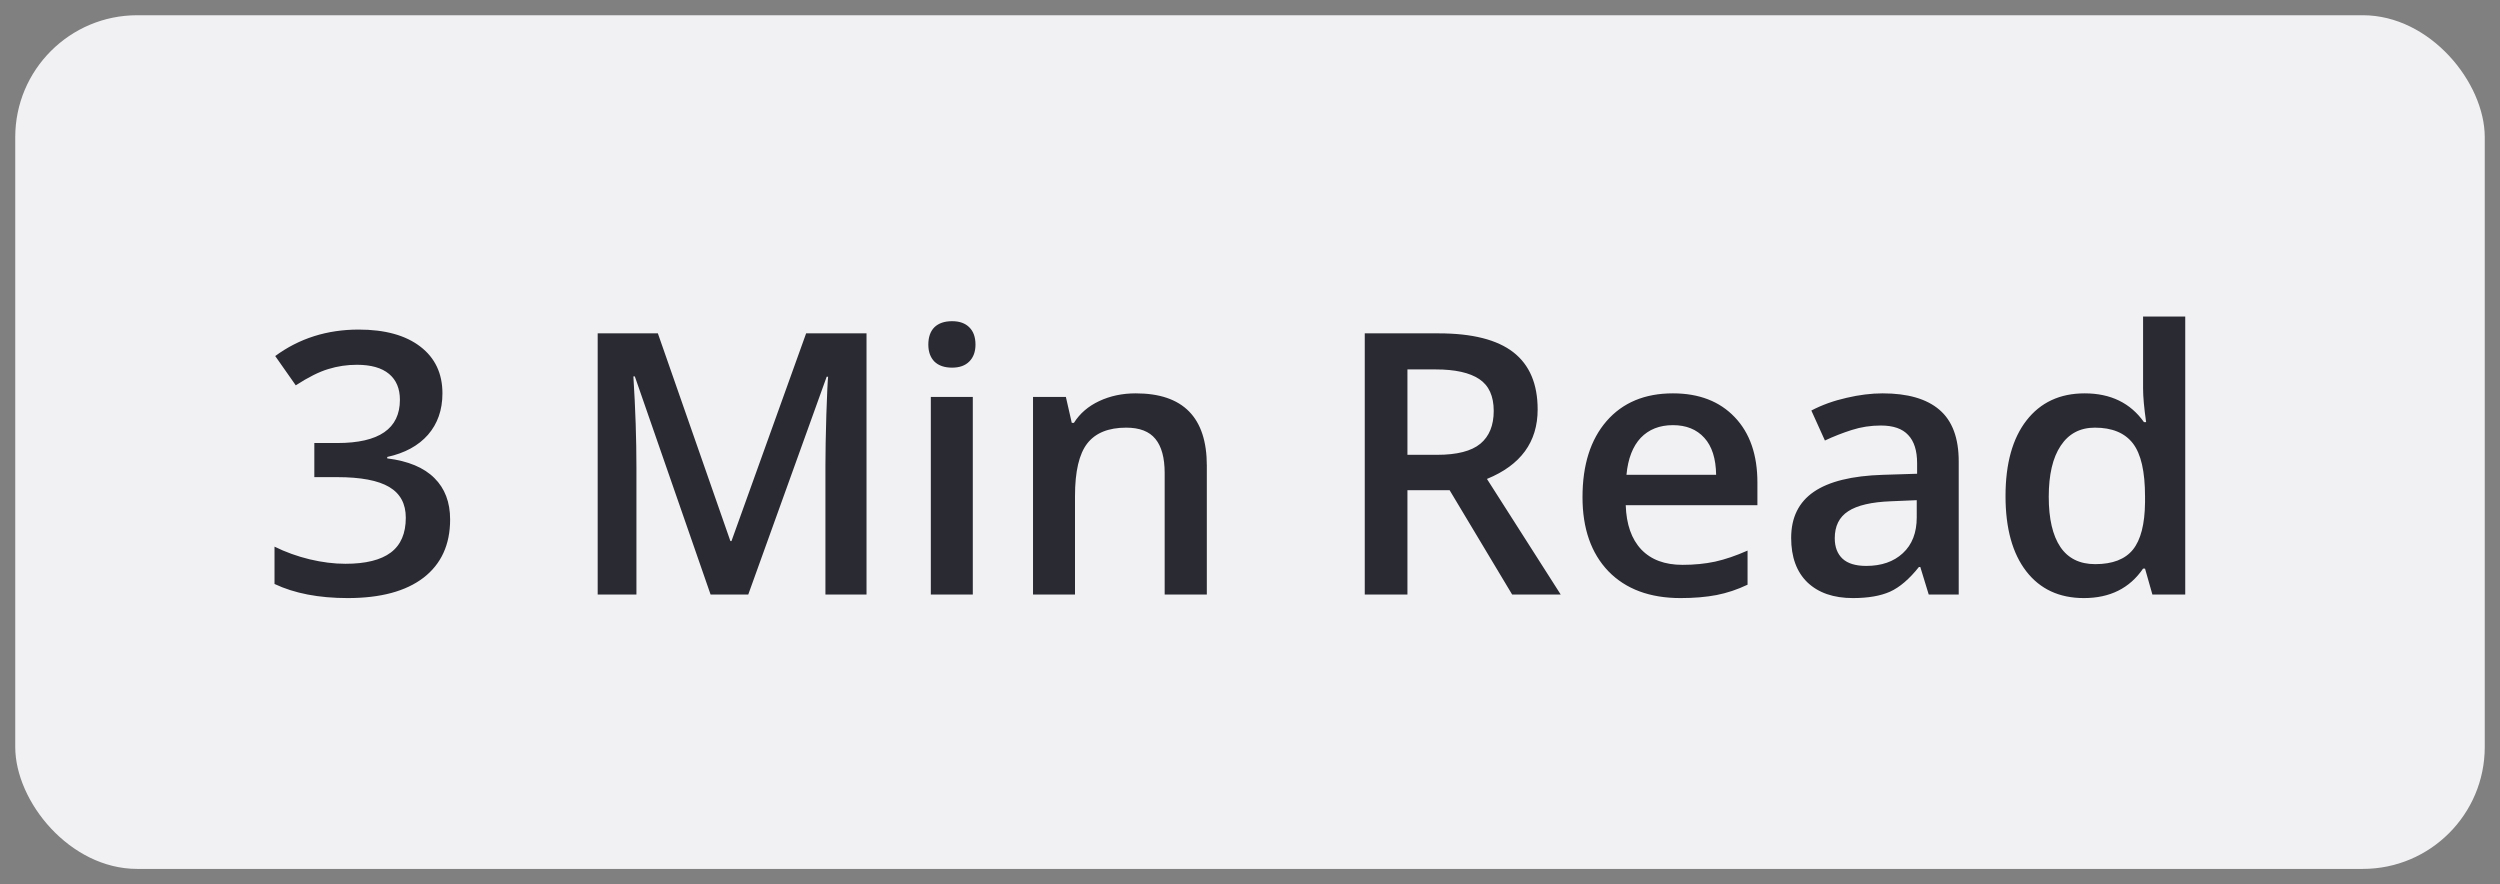 <?xml version="1.0" encoding="UTF-8"?> <svg xmlns="http://www.w3.org/2000/svg" width="82" height="29" viewBox="0 0 82 29" fill="none"><rect x="0" y="0" width="82" height="29" fill="#808080" stroke="none"/><rect x="0.5" y="0.5" width="81" height="28" rx="4" fill="#F1F1F4"></rect><path d="M14.512 12.902C14.512 13.445 14.354 13.898 14.037 14.262C13.721 14.621 13.275 14.863 12.701 14.988V15.035C13.389 15.121 13.904 15.336 14.248 15.68C14.592 16.02 14.764 16.473 14.764 17.039C14.764 17.863 14.473 18.5 13.891 18.949C13.309 19.395 12.48 19.617 11.406 19.617C10.457 19.617 9.656 19.463 9.004 19.154V17.93C9.367 18.109 9.752 18.248 10.158 18.346C10.565 18.443 10.955 18.492 11.33 18.492C11.994 18.492 12.49 18.369 12.818 18.123C13.146 17.877 13.31 17.496 13.31 16.98C13.31 16.523 13.129 16.188 12.766 15.973C12.402 15.758 11.832 15.65 11.055 15.65H10.31V14.531H11.066C12.434 14.531 13.117 14.059 13.117 13.113C13.117 12.746 12.998 12.463 12.76 12.264C12.521 12.065 12.17 11.965 11.705 11.965C11.381 11.965 11.068 12.012 10.768 12.105C10.467 12.195 10.111 12.373 9.701 12.639L9.027 11.678C9.812 11.1 10.725 10.81 11.764 10.81C12.627 10.81 13.301 10.996 13.785 11.367C14.27 11.738 14.512 12.25 14.512 12.902ZM23.307 19.5L20.822 12.346H20.775C20.842 13.408 20.875 14.404 20.875 15.334V19.5H19.604V10.934H21.578L23.957 17.748H23.992L26.441 10.934H28.422V19.5H27.074V15.264C27.074 14.838 27.084 14.283 27.104 13.6C27.127 12.916 27.146 12.502 27.162 12.357H27.115L24.543 19.5H23.307ZM31.908 19.5H30.531V13.02H31.908V19.5ZM30.449 11.303C30.449 11.057 30.516 10.867 30.648 10.734C30.785 10.602 30.979 10.535 31.229 10.535C31.471 10.535 31.658 10.602 31.791 10.734C31.928 10.867 31.996 11.057 31.996 11.303C31.996 11.537 31.928 11.723 31.791 11.859C31.658 11.992 31.471 12.059 31.229 12.059C30.979 12.059 30.785 11.992 30.648 11.859C30.516 11.723 30.449 11.537 30.449 11.303ZM39.584 19.5H38.201V15.516C38.201 15.016 38.1 14.643 37.897 14.396C37.697 14.15 37.379 14.027 36.941 14.027C36.359 14.027 35.934 14.199 35.664 14.543C35.395 14.887 35.26 15.463 35.26 16.271V19.5H33.883V13.02H34.961L35.154 13.869H35.225C35.42 13.56 35.697 13.322 36.057 13.154C36.416 12.986 36.815 12.902 37.252 12.902C38.807 12.902 39.584 13.693 39.584 15.275V19.5ZM46.164 14.918H47.137C47.789 14.918 48.262 14.797 48.555 14.555C48.848 14.312 48.994 13.953 48.994 13.477C48.994 12.992 48.836 12.645 48.52 12.434C48.203 12.223 47.727 12.117 47.09 12.117H46.164V14.918ZM46.164 16.078V19.5H44.764V10.934H47.184C48.289 10.934 49.107 11.141 49.639 11.555C50.17 11.969 50.435 12.594 50.435 13.43C50.435 14.496 49.881 15.256 48.772 15.709L51.191 19.5H49.598L47.547 16.078H46.164ZM55.123 19.617C54.115 19.617 53.326 19.324 52.756 18.738C52.19 18.148 51.906 17.338 51.906 16.307C51.906 15.248 52.17 14.416 52.697 13.81C53.225 13.205 53.949 12.902 54.871 12.902C55.727 12.902 56.402 13.162 56.898 13.682C57.395 14.201 57.643 14.916 57.643 15.826V16.57H53.324C53.344 17.199 53.514 17.684 53.834 18.023C54.154 18.359 54.605 18.527 55.188 18.527C55.57 18.527 55.926 18.492 56.254 18.422C56.586 18.348 56.941 18.227 57.32 18.059V19.178C56.984 19.338 56.645 19.451 56.301 19.518C55.957 19.584 55.565 19.617 55.123 19.617ZM54.871 13.945C54.434 13.945 54.082 14.084 53.816 14.361C53.555 14.639 53.398 15.043 53.348 15.574H56.289C56.281 15.039 56.152 14.635 55.902 14.361C55.652 14.084 55.309 13.945 54.871 13.945ZM63.262 19.5L62.986 18.598H62.94C62.627 18.992 62.312 19.262 61.996 19.406C61.68 19.547 61.273 19.617 60.777 19.617C60.141 19.617 59.643 19.445 59.283 19.102C58.928 18.758 58.75 18.271 58.75 17.643C58.75 16.975 58.998 16.471 59.494 16.131C59.99 15.791 60.746 15.605 61.762 15.574L62.881 15.539V15.193C62.881 14.779 62.783 14.471 62.588 14.268C62.397 14.06 62.098 13.957 61.691 13.957C61.359 13.957 61.041 14.006 60.736 14.104C60.432 14.201 60.139 14.316 59.857 14.449L59.412 13.465C59.764 13.281 60.148 13.143 60.566 13.049C60.984 12.951 61.379 12.902 61.75 12.902C62.574 12.902 63.195 13.082 63.613 13.441C64.035 13.801 64.246 14.365 64.246 15.135V19.5H63.262ZM61.211 18.562C61.711 18.562 62.111 18.424 62.412 18.146C62.717 17.865 62.869 17.473 62.869 16.969V16.406L62.037 16.441C61.389 16.465 60.916 16.574 60.619 16.77C60.326 16.961 60.18 17.256 60.18 17.654C60.18 17.943 60.266 18.168 60.438 18.328C60.609 18.484 60.867 18.562 61.211 18.562ZM68.353 19.617C67.545 19.617 66.914 19.324 66.461 18.738C66.008 18.152 65.781 17.33 65.781 16.271C65.781 15.209 66.01 14.383 66.467 13.793C66.928 13.199 67.564 12.902 68.377 12.902C69.228 12.902 69.877 13.217 70.322 13.846H70.393C70.326 13.381 70.293 13.014 70.293 12.744V10.383H71.676V19.5H70.598L70.357 18.65H70.293C69.852 19.295 69.205 19.617 68.353 19.617ZM68.723 18.504C69.289 18.504 69.701 18.346 69.959 18.029C70.217 17.709 70.35 17.191 70.357 16.477V16.283C70.357 15.467 70.225 14.887 69.959 14.543C69.693 14.199 69.277 14.027 68.711 14.027C68.227 14.027 67.853 14.225 67.592 14.619C67.33 15.01 67.199 15.568 67.199 16.295C67.199 17.014 67.326 17.562 67.58 17.941C67.834 18.316 68.215 18.504 68.723 18.504Z" fill="#2A2A33"></path></svg> 